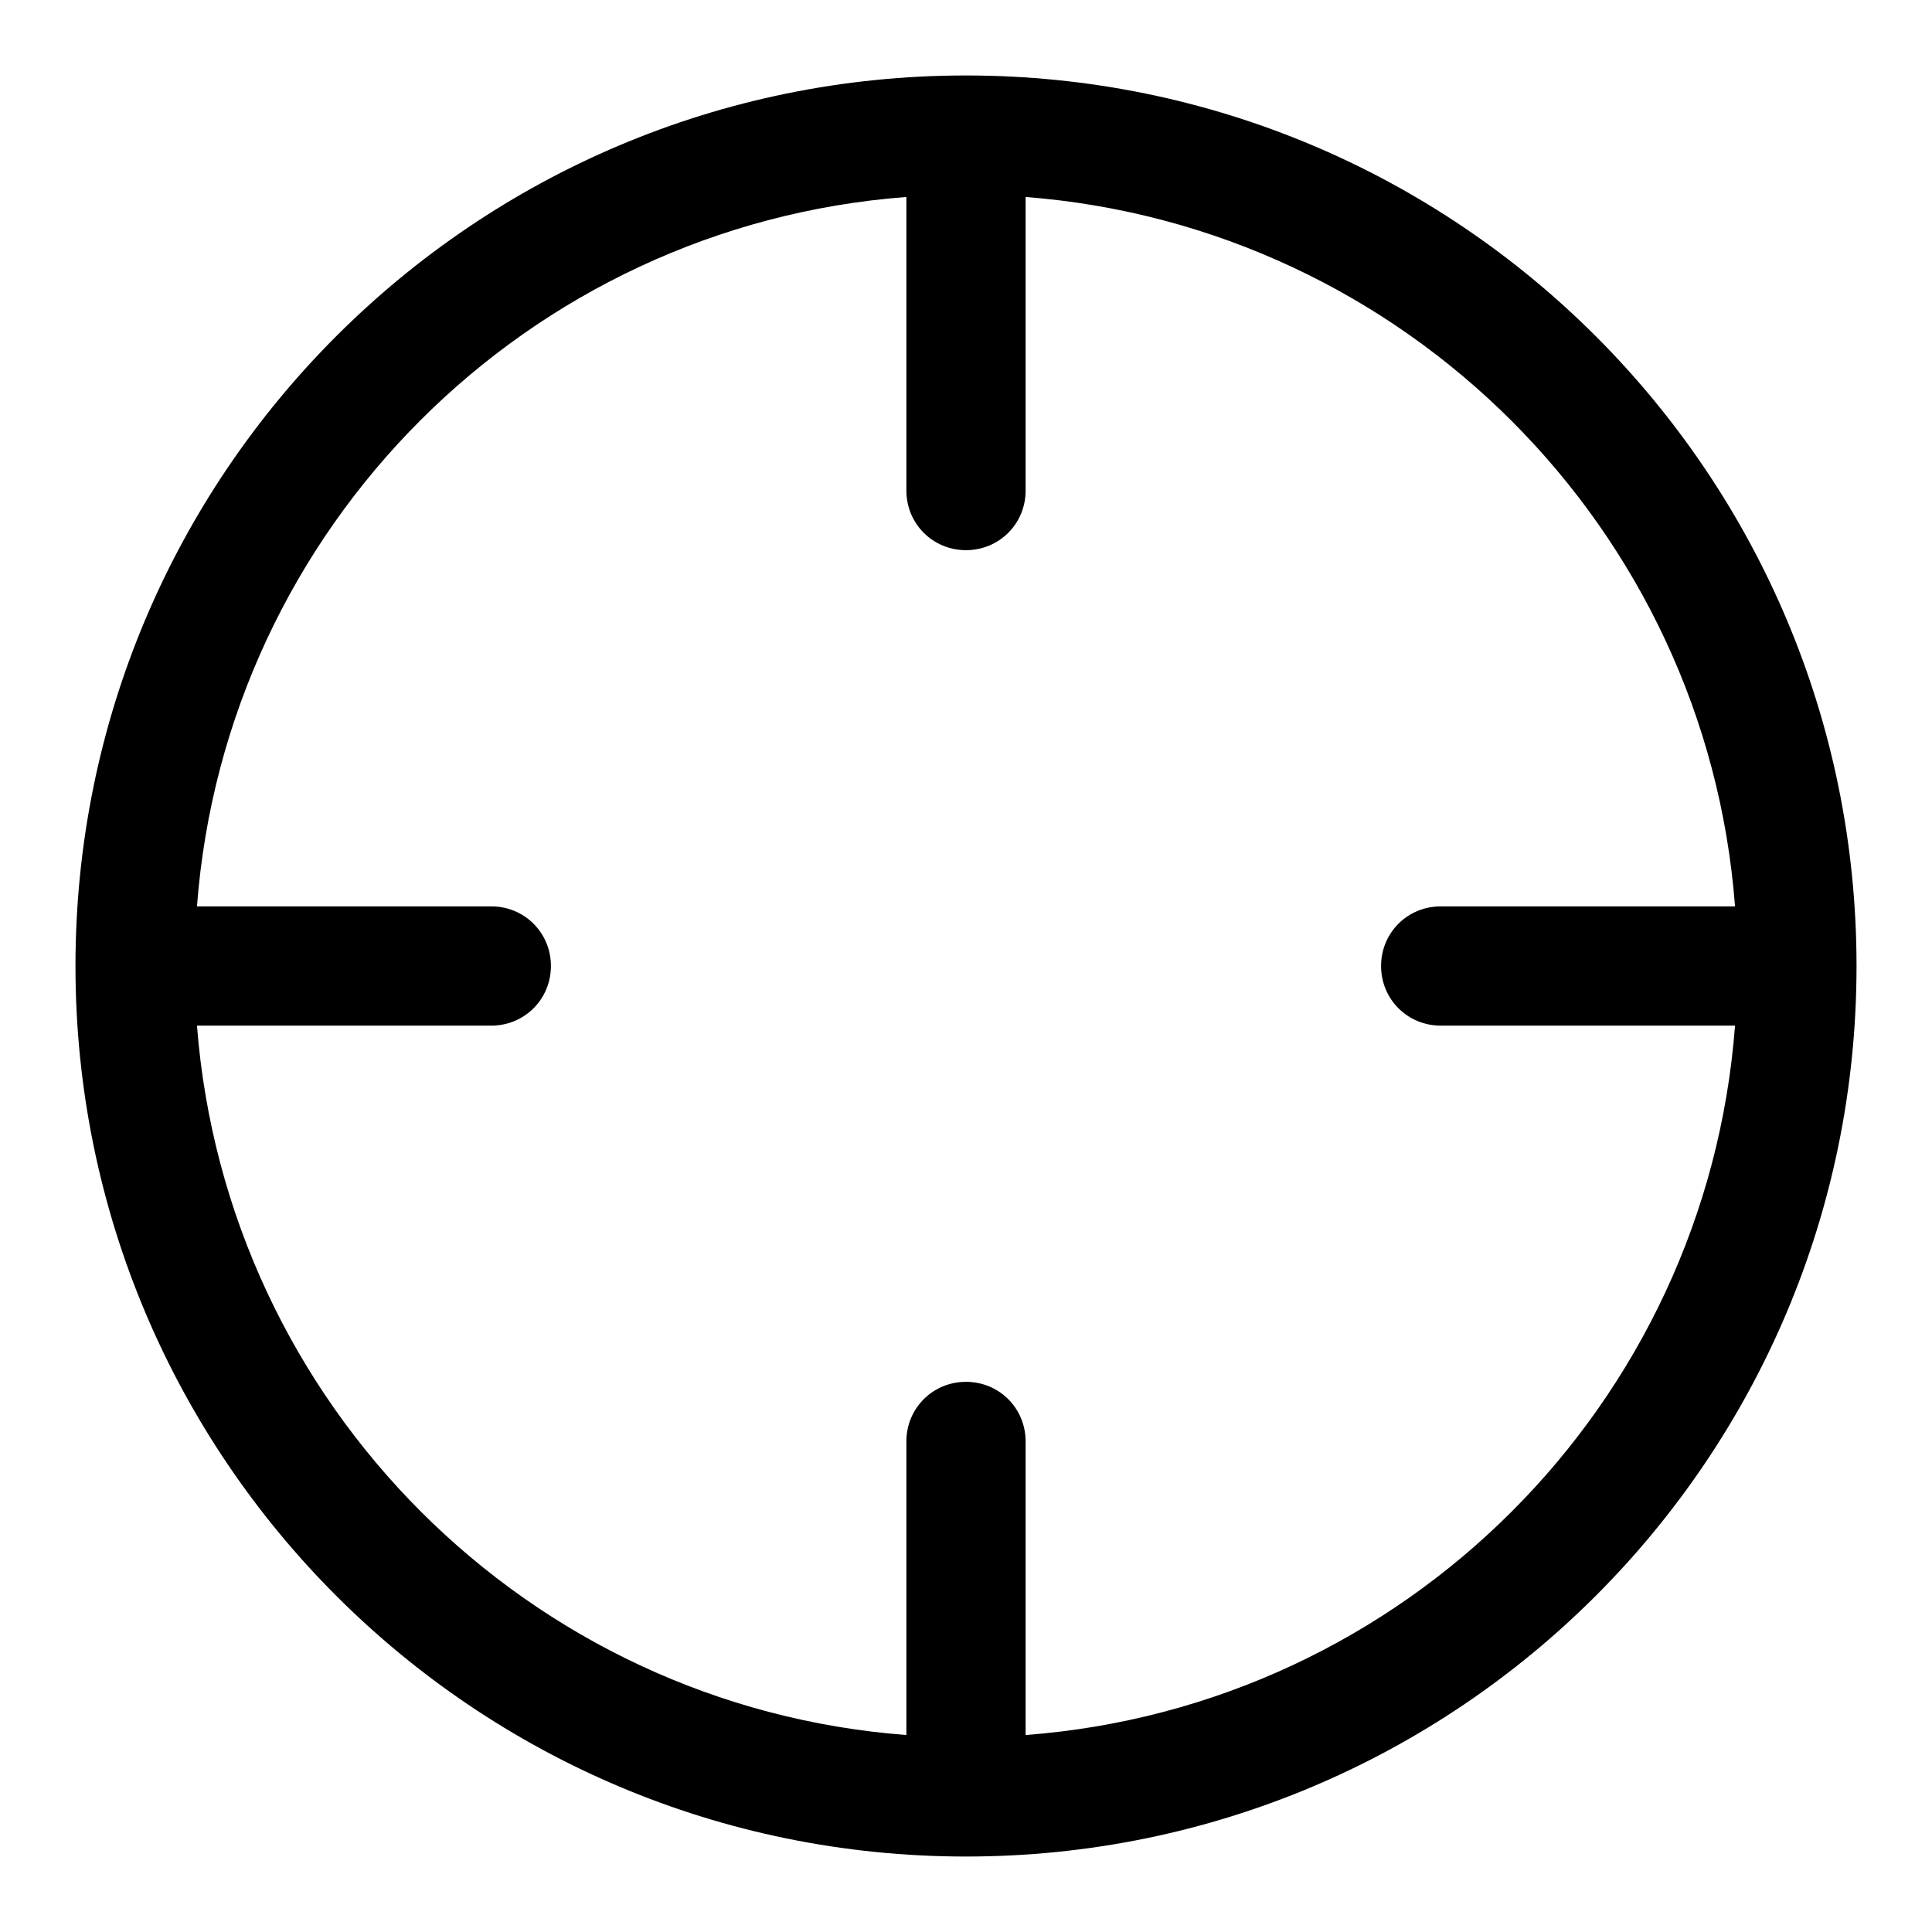 <?xml version="1.0" encoding="utf-8"?>
<!-- Svg Vector Icons : http://www.onlinewebfonts.com/icon -->
<!DOCTYPE svg PUBLIC "-//W3C//DTD SVG 1.1//EN" "http://www.w3.org/Graphics/SVG/1.1/DTD/svg11.dtd">
<svg version="1.1" xmlns="http://www.w3.org/2000/svg" xmlns:xlink="http://www.w3.org/1999/xlink" x="0px" y="0px" viewBox="0 0 256 256" enable-background="new 0 0 256 256" xml:space="preserve">
<g><g><path fill="#000000" d="M128,246c-65.2,0-118-52.8-118-118C10,62.8,62.8,10,128,10c65.2,0,118,52.8,118,118C246,193.2,193.2,246,128,246z M135.9,26.1v38.9c0,4.4-3.5,7.9-7.9,7.9c-4.4,0-7.9-3.5-7.9-7.9V26.1c-50.2,3.8-90.2,43.8-94,94h39c4.4,0,7.9,3.5,7.9,7.9c0,4.4-3.5,7.9-7.9,7.9h-39c3.9,50.2,43.9,90.2,94,94v-38.9c0-4.4,3.5-7.9,7.9-7.9c4.4,0,7.9,3.5,7.9,7.9v38.9c50.2-3.8,90.2-43.8,94-94h-39c-4.4,0-7.9-3.5-7.9-7.9c0-4.4,3.5-7.9,7.9-7.9h39C226.1,70,186.1,30,135.9,26.1z"/></g></g>
</svg>